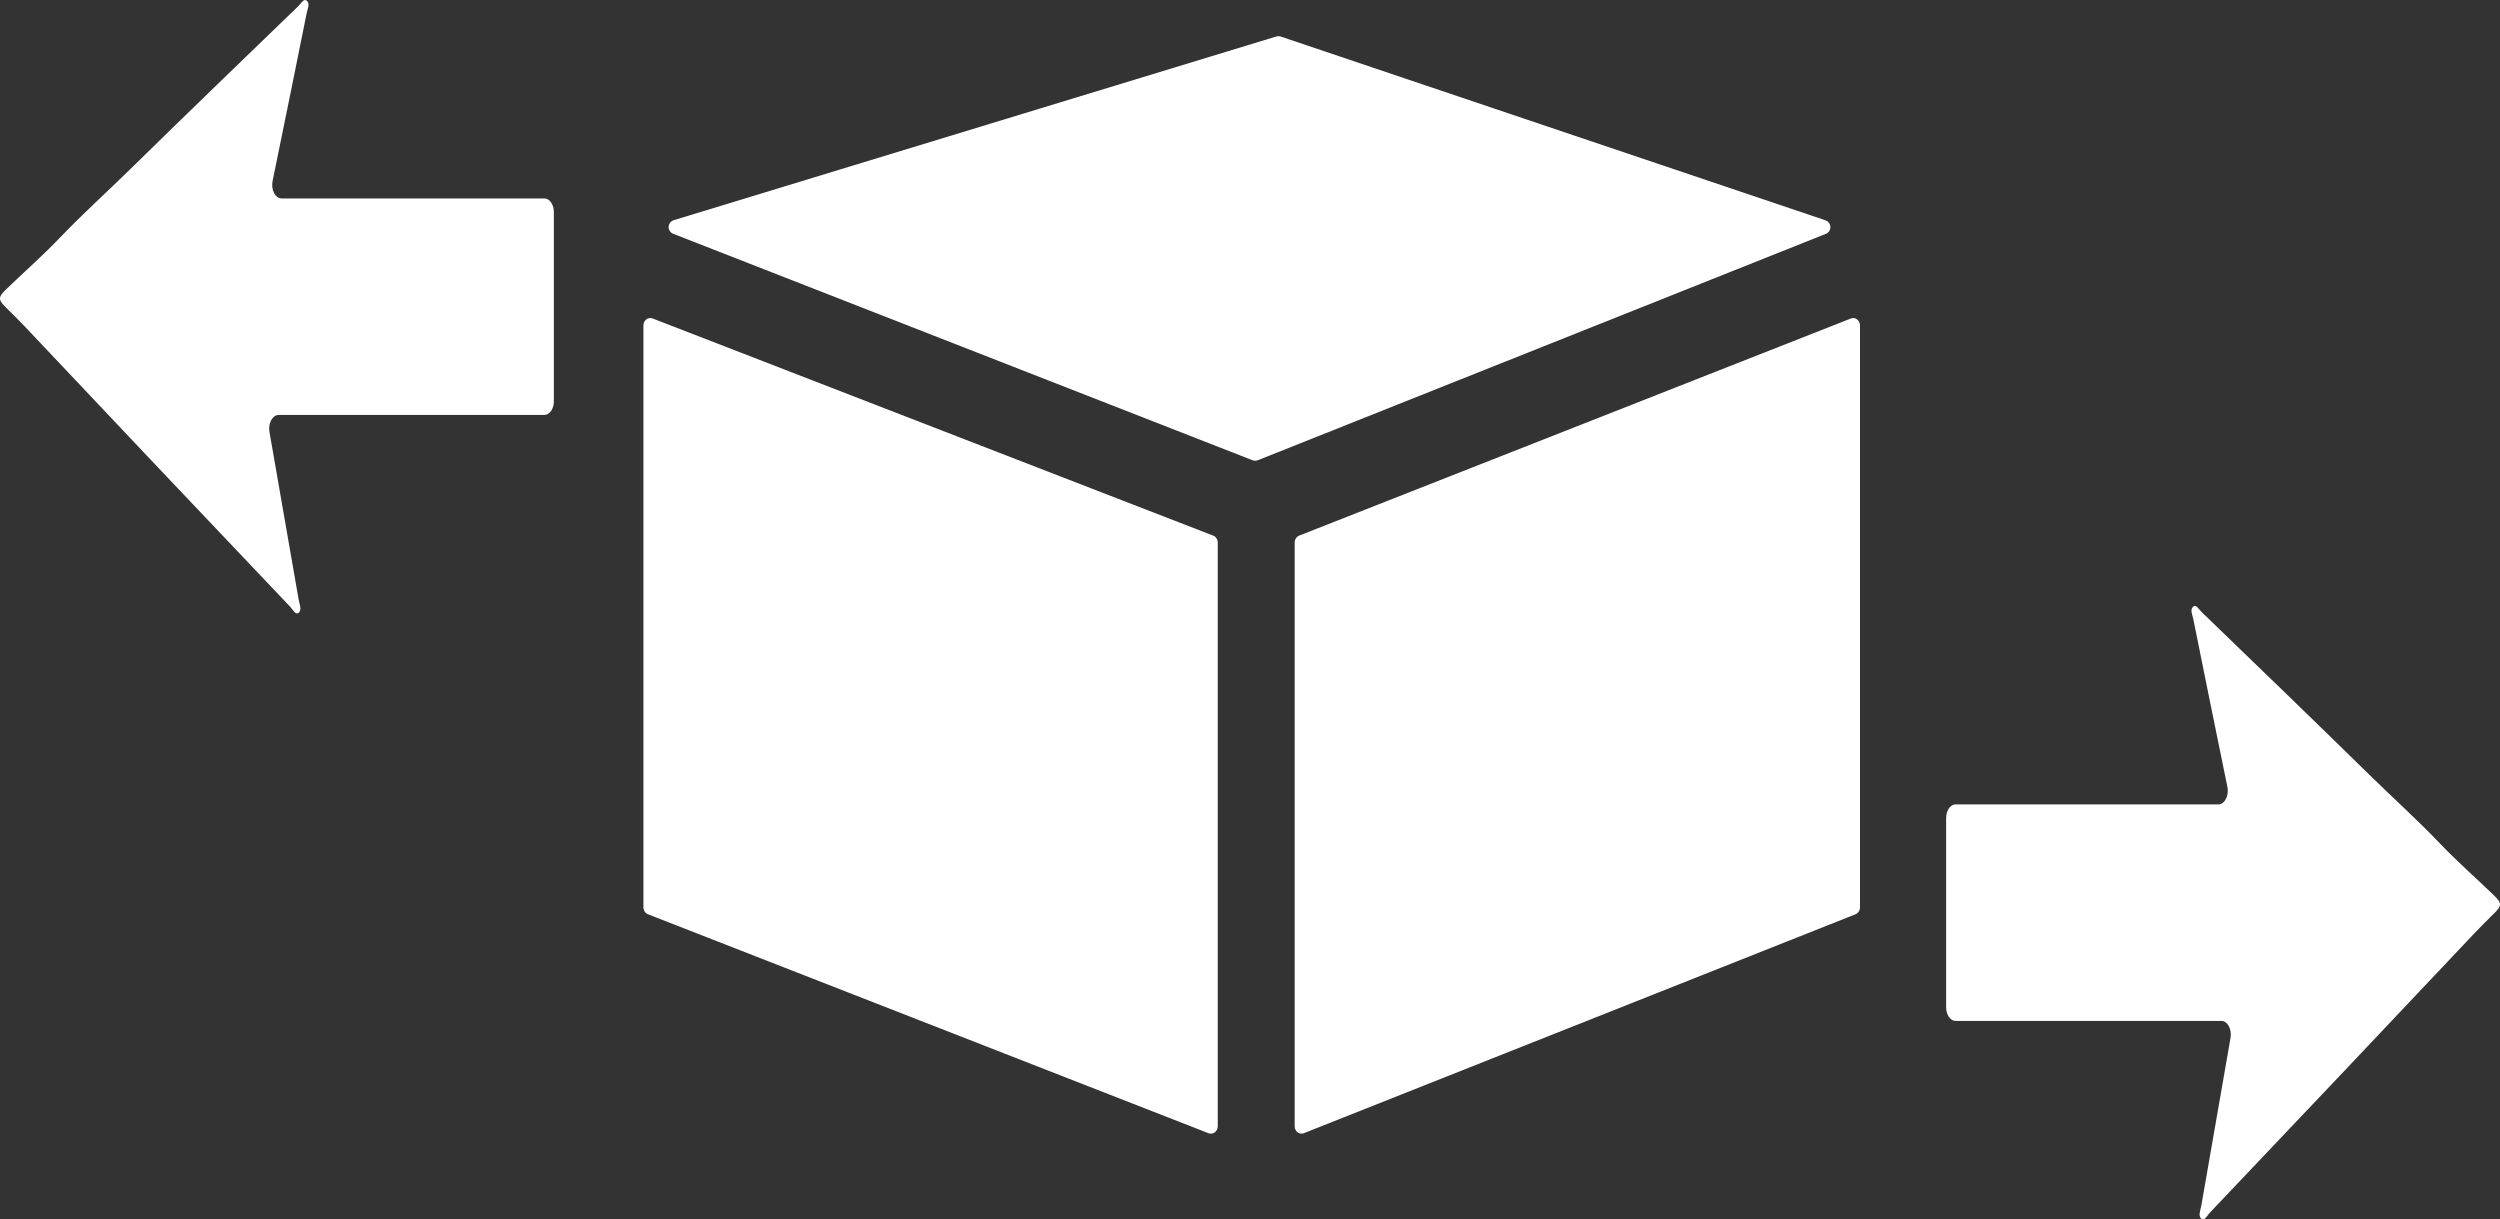 <svg viewBox="0 0 1582.81 772.01" xmlns="http://www.w3.org/2000/svg" id="Layer_2">
  <rect x="0" y="0" width="1582.81" height="772.01" fill="#333333" stroke="none"/>
  <defs>
    <style>
      .cls-1 {
        fill: #fff;
      }
    </style>
  </defs>
  <g data-name="Layer_1" id="Layer_1-2">
    <g>
      <path d="M768.1,339.11l-354.9-137.48c-2.84-1.1-5.83,1.17-5.83,4.42v368.38c0,1.98,1.15,3.74,2.87,4.42l354.9,138.63c2.84,1.11,5.85-1.16,5.85-4.42v-369.53c0-1.98-1.15-3.75-2.88-4.42Z" class="cls-1"></path>
      <path d="M1171.84,201.64l-349.31,137.47c-1.71.67-2.84,2.44-2.84,4.42v369.53c0,3.26,2.97,5.53,5.77,4.41l349.31-138.62c1.7-.68,2.83-2.44,2.83-4.41V206.06c0-3.25-2.96-5.52-5.76-4.42Z" class="cls-1"></path>
      <path d="M1155.64,139.44L810.98,23.18c-1.03-.35-2.15-.35-3.18,0l-381.24,116.22c-4.3,1.45-4.3,7.3,0,8.75l366.51,143.27c1.04.35,2.17.35,3.21,0l359.38-143.23c4.28-1.47,4.26-7.3-.03-8.74Z" class="cls-1"></path>
      <path d="M344.7,125.64h-166.41c-3.99,0-6.85-5.56-5.7-11.1,7.31-35.38,14.44-70.83,21.59-106.28.52-2.56,2.3-6.02.02-7.86-1.91-1.55-3.55,1.76-5.18,3.34-17.73,17.13-35.48,34.23-53.2,51.41-17.71,17.18-35.42,34.37-53.07,51.69-14.98,14.7-30.37,28.5-45.05,43.88-11.04,11.56-22.77,21.72-34.09,32.73-4.9,4.77-4.75,6.37.03,11.1,4.15,4.11,8.31,8.2,12.37,12.49,27.31,28.86,54.58,57.8,81.9,86.66,28.6,30.21,57.22,60.37,85.86,90.51,1.7,1.78,3.38,5.71,5.6,3.49,1.78-1.78.18-5.42-.29-8.13-6.13-35.33-12.34-70.63-18.45-105.97,0-.05-.02-.1-.03-.16-.94-5.45,1.91-10.72,5.78-10.72h168.32c3.29,0,5.96-3.86,5.96-8.63v-119.82c0-4.77-2.67-8.63-5.96-8.63Z" class="cls-1"></path>
      <path d="M1579.2,567.09c-11.32-11.01-23.05-21.17-34.09-32.73-14.68-15.38-30.07-29.18-45.05-43.88-17.65-17.32-35.35-34.51-53.07-51.69-17.71-17.18-35.46-34.27-53.2-51.41-1.63-1.57-3.27-4.88-5.18-3.34-2.28,1.84-.49,5.3.02,7.86,7.15,35.45,14.28,70.9,21.59,106.28,1.14,5.54-1.71,11.1-5.7,11.1h-166.41c-3.29,0-5.96,3.86-5.96,8.63v119.82c0,4.77,2.67,8.63,5.96,8.63h168.32c3.88,0,6.73,5.27,5.78,10.72,0,.05-.02.1-.03.16-6.12,35.33-12.32,70.64-18.45,105.97-.47,2.71-2.07,6.35-.29,8.13,2.22,2.22,3.9-1.71,5.6-3.49,28.64-30.14,57.26-60.29,85.86-90.51,27.31-28.86,54.59-57.8,81.9-86.66,4.06-4.29,8.22-8.38,12.37-12.49,4.78-4.74,4.93-6.33.03-11.1Z" class="cls-1"></path>
    </g>
  </g>
</svg>